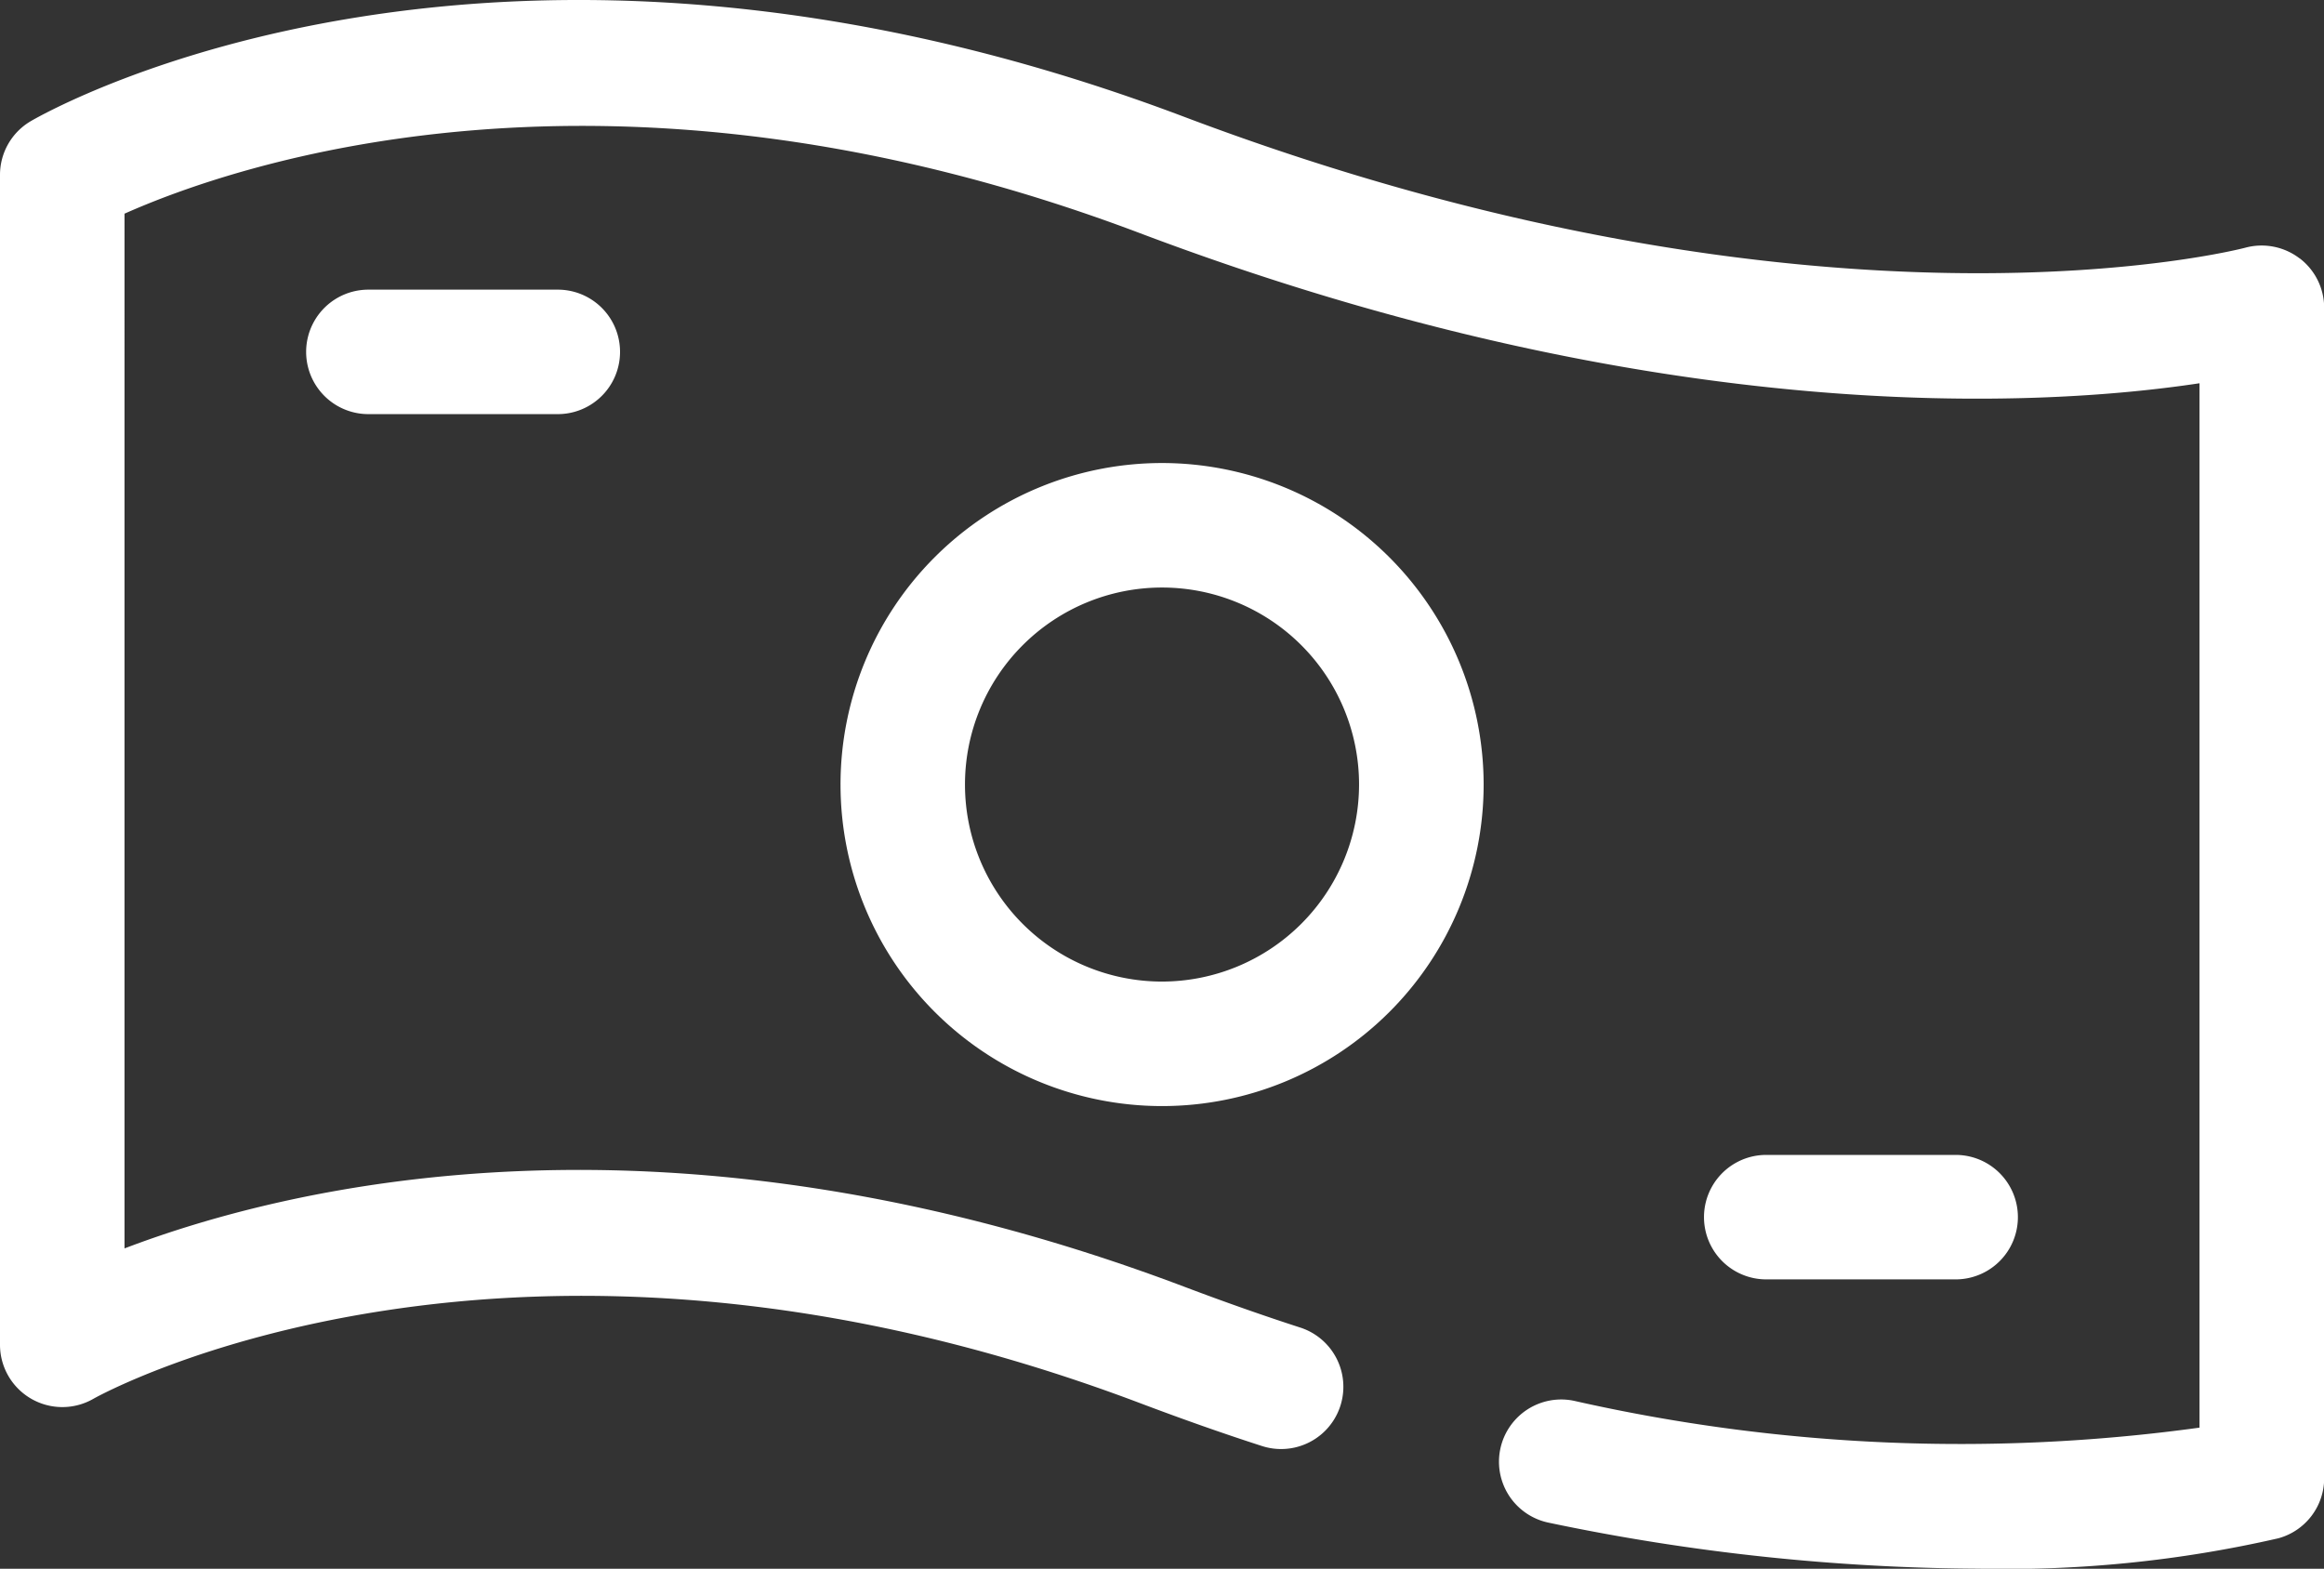 <svg xmlns="http://www.w3.org/2000/svg" width="69.187" height="46.708" viewBox="0 0 69.187 46.708"><rect x="0" y="0" width="69.187" height="46.708" fill="#333333" stroke="none"/><g id="financial_services_icon" data-name="financial services icon" transform="translate(-4 -13.094)"><path id="Path_1464" data-name="Path 1464" d="M72.458,20.785a1.861,1.861,0,0,0-1.613-.316c-.124.034-12.608,3.277-31.6-3.9-20.471-7.734-33.774-.191-34.33.133A1.854,1.854,0,0,0,4,18.3v34.84a1.856,1.856,0,0,0,2.783,1.6c.121-.071,12.433-6.944,31.156.13,1.286.486,2.508.916,3.632,1.278a1.853,1.853,0,1,0,1.137-3.528c-1.065-.344-2.23-.753-3.459-1.218-15.284-5.774-26.571-3.033-31.542-1.138V19.456c3.194-1.424,14.428-5.391,30.232.581C53.459,25.9,64.8,25.212,69.481,24.505V55.6a52.151,52.151,0,0,1-18.628-.8,1.853,1.853,0,0,0-.748,3.63A63.759,63.759,0,0,0,62.931,59.8a36.22,36.22,0,0,0,8.9-.906,1.852,1.852,0,0,0,1.361-1.786V22.256a1.854,1.854,0,0,0-.73-1.471Z" transform="translate(0 0)" fill="#fff"></path><path id="Path_1465" data-name="Path 1465" d="M33.825,24.252A9.573,9.573,0,1,0,43.4,33.825,9.583,9.583,0,0,0,33.825,24.252Zm0,15.439a5.866,5.866,0,1,1,5.866-5.866A5.873,5.873,0,0,1,33.825,39.691Z" transform="translate(4.769 2.628)" fill="#fff"></path><path id="Path_1466" data-name="Path 1466" d="M18.868,20.074H13.23a1.853,1.853,0,1,0,0,3.706h5.639a1.853,1.853,0,1,0,0-3.706Z" transform="translate(1.737 1.644)" fill="#fff"></path><path id="Path_1467" data-name="Path 1467" d="M52.552,44.632a1.853,1.853,0,0,0,0-3.706H46.913a1.853,1.853,0,0,0,0,3.706Z" transform="translate(9.669 6.554)" fill="#fff"></path></g></svg>
